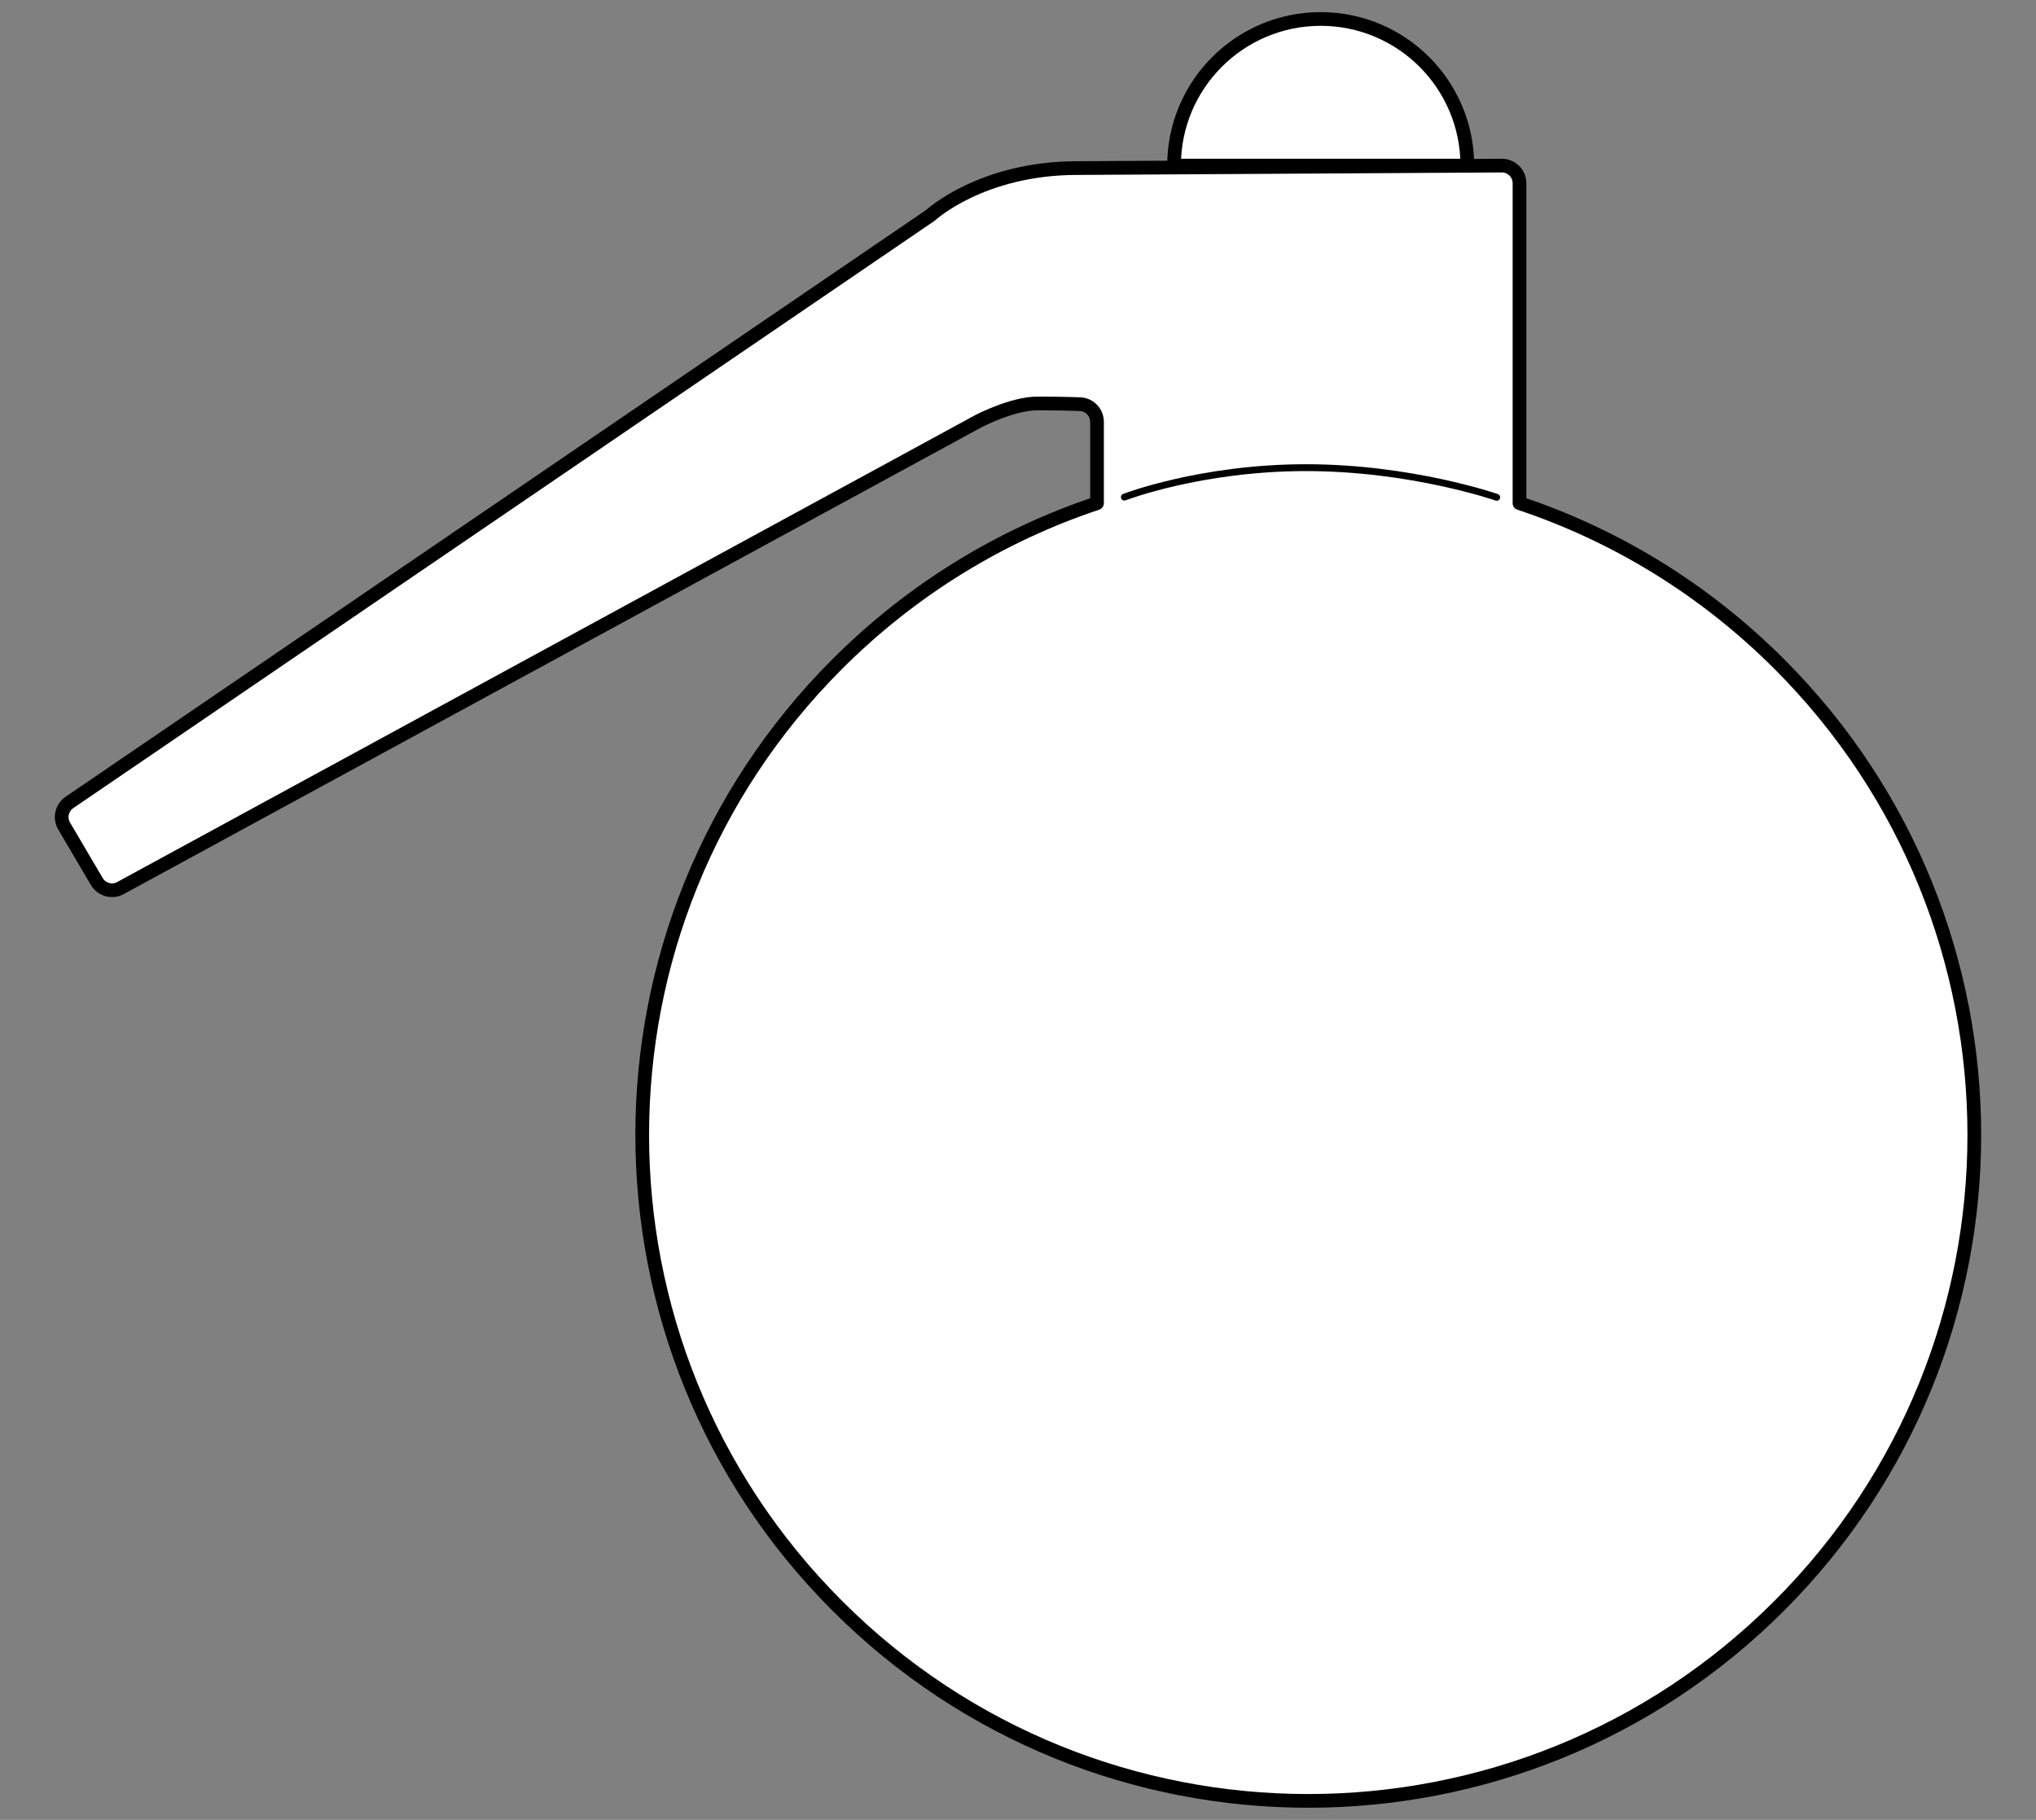 <?xml version="1.0" encoding="UTF-8" standalone="no"?>
<!DOCTYPE svg PUBLIC "-//W3C//DTD SVG 1.1//EN" "http://www.w3.org/Graphics/SVG/1.1/DTD/svg11.dtd">
<svg xmlns:xl="http://www.w3.org/1999/xlink" xmlns="http://www.w3.org/2000/svg" xmlns:dc="http://purl.org/dc/elements/1.1/" version="1.1" viewBox="33.75 76.5 297 265.5" width="297" height="265.5">
  <rect x="33.75" y="76.5" width="297" height="265.5" fill="#808080" stroke="none"/>
  <defs>
    <clipPath id="artboard_clip_path">
      <path d="M 33.75 76.5 L 330.75 76.5 L 330.75 331.943 L 313.875 342 L 33.75 342 Z"/>
    </clipPath>
  </defs>
  <g id="Retort_(2)" stroke="none" stroke-opacity="1" fill-opacity="1" stroke-dasharray="none" fill="none">
    <title>Retort (2)</title>
    <g id="Retort_(2)_Art" clip-path="url(#artboard_clip_path)">
      <title>Art</title>
      <g id="Group_113">
        <g id="Graphic_116">
          <path d="M 255.407 149.908 L 255.407 103.237 C 255.407 101.813 254.253 100.659 252.829 100.659 L 190.877 101.021 C 176.902 101.021 169.487 107.909 169.487 107.909 L 43.888 193.562 C 42.758 194.323 42.415 195.832 43.106 197.007 L 47.868 205.101 C 48.571 206.297 50.093 206.721 51.314 206.063 L 176.375 137.999 C 176.751 137.796 181.52 135.359 185.076 135.359 C 188.632 135.359 191.199 135.462 191.199 135.462 C 192.623 135.462 193.777 136.616 193.777 138.04 L 193.777 149.908 C 179.929 154.526 166.915 162.347 155.891 173.371 C 117.948 211.314 117.948 272.831 155.891 310.773 C 193.833 348.716 255.35 348.716 293.293 310.773 C 331.236 272.831 331.236 211.314 293.293 173.371 C 282.269 162.347 269.255 154.526 255.407 149.908 Z" fill="#FFFFFF"/>
          <path d="M 255.407 149.908 L 255.407 103.237 C 255.407 101.813 254.253 100.659 252.829 100.659 L 190.877 101.021 C 176.902 101.021 169.487 107.909 169.487 107.909 L 43.888 193.562 C 42.758 194.323 42.415 195.832 43.106 197.007 L 47.868 205.101 C 48.571 206.297 50.093 206.721 51.314 206.063 L 176.375 137.999 C 176.751 137.796 181.52 135.359 185.076 135.359 C 188.632 135.359 191.199 135.462 191.199 135.462 C 192.623 135.462 193.777 136.616 193.777 138.04 L 193.777 149.908 C 179.929 154.526 166.915 162.347 155.891 173.371 C 117.948 211.314 117.948 272.831 155.891 310.773 C 193.833 348.716 255.35 348.716 293.293 310.773 C 331.236 272.831 331.236 211.314 293.293 173.371 C 282.269 162.347 269.255 154.526 255.407 149.908 Z" stroke="black" stroke-linecap="round" stroke-linejoin="round" stroke-width="2"/>
        </g>
        <g id="Graphic_115">
          <path d="M 205.015 100.659 C 205.015 88.846 214.592 79.269 226.405 79.269 C 238.217 79.269 247.794 88.846 247.794 100.659 L 205.015 100.659" fill="#FFFFFF"/>
          <path d="M 205.015 100.659 C 205.015 88.846 214.592 79.269 226.405 79.269 C 238.217 79.269 247.794 88.846 247.794 100.659 L 205.015 100.659" stroke="black" stroke-linecap="round" stroke-linejoin="round" stroke-width="2"/>
        </g>
        <g id="Line_114">
          <path d="M 197.765 149.025 C 197.765 149.025 208.923 144.718 224.312 144.726 C 239.701 144.735 252.084 149.055 252.084 149.055" stroke="black" stroke-linecap="round" stroke-linejoin="round" stroke-width="1"/>
        </g>
      </g>
    </g>
  </g>
</svg>
